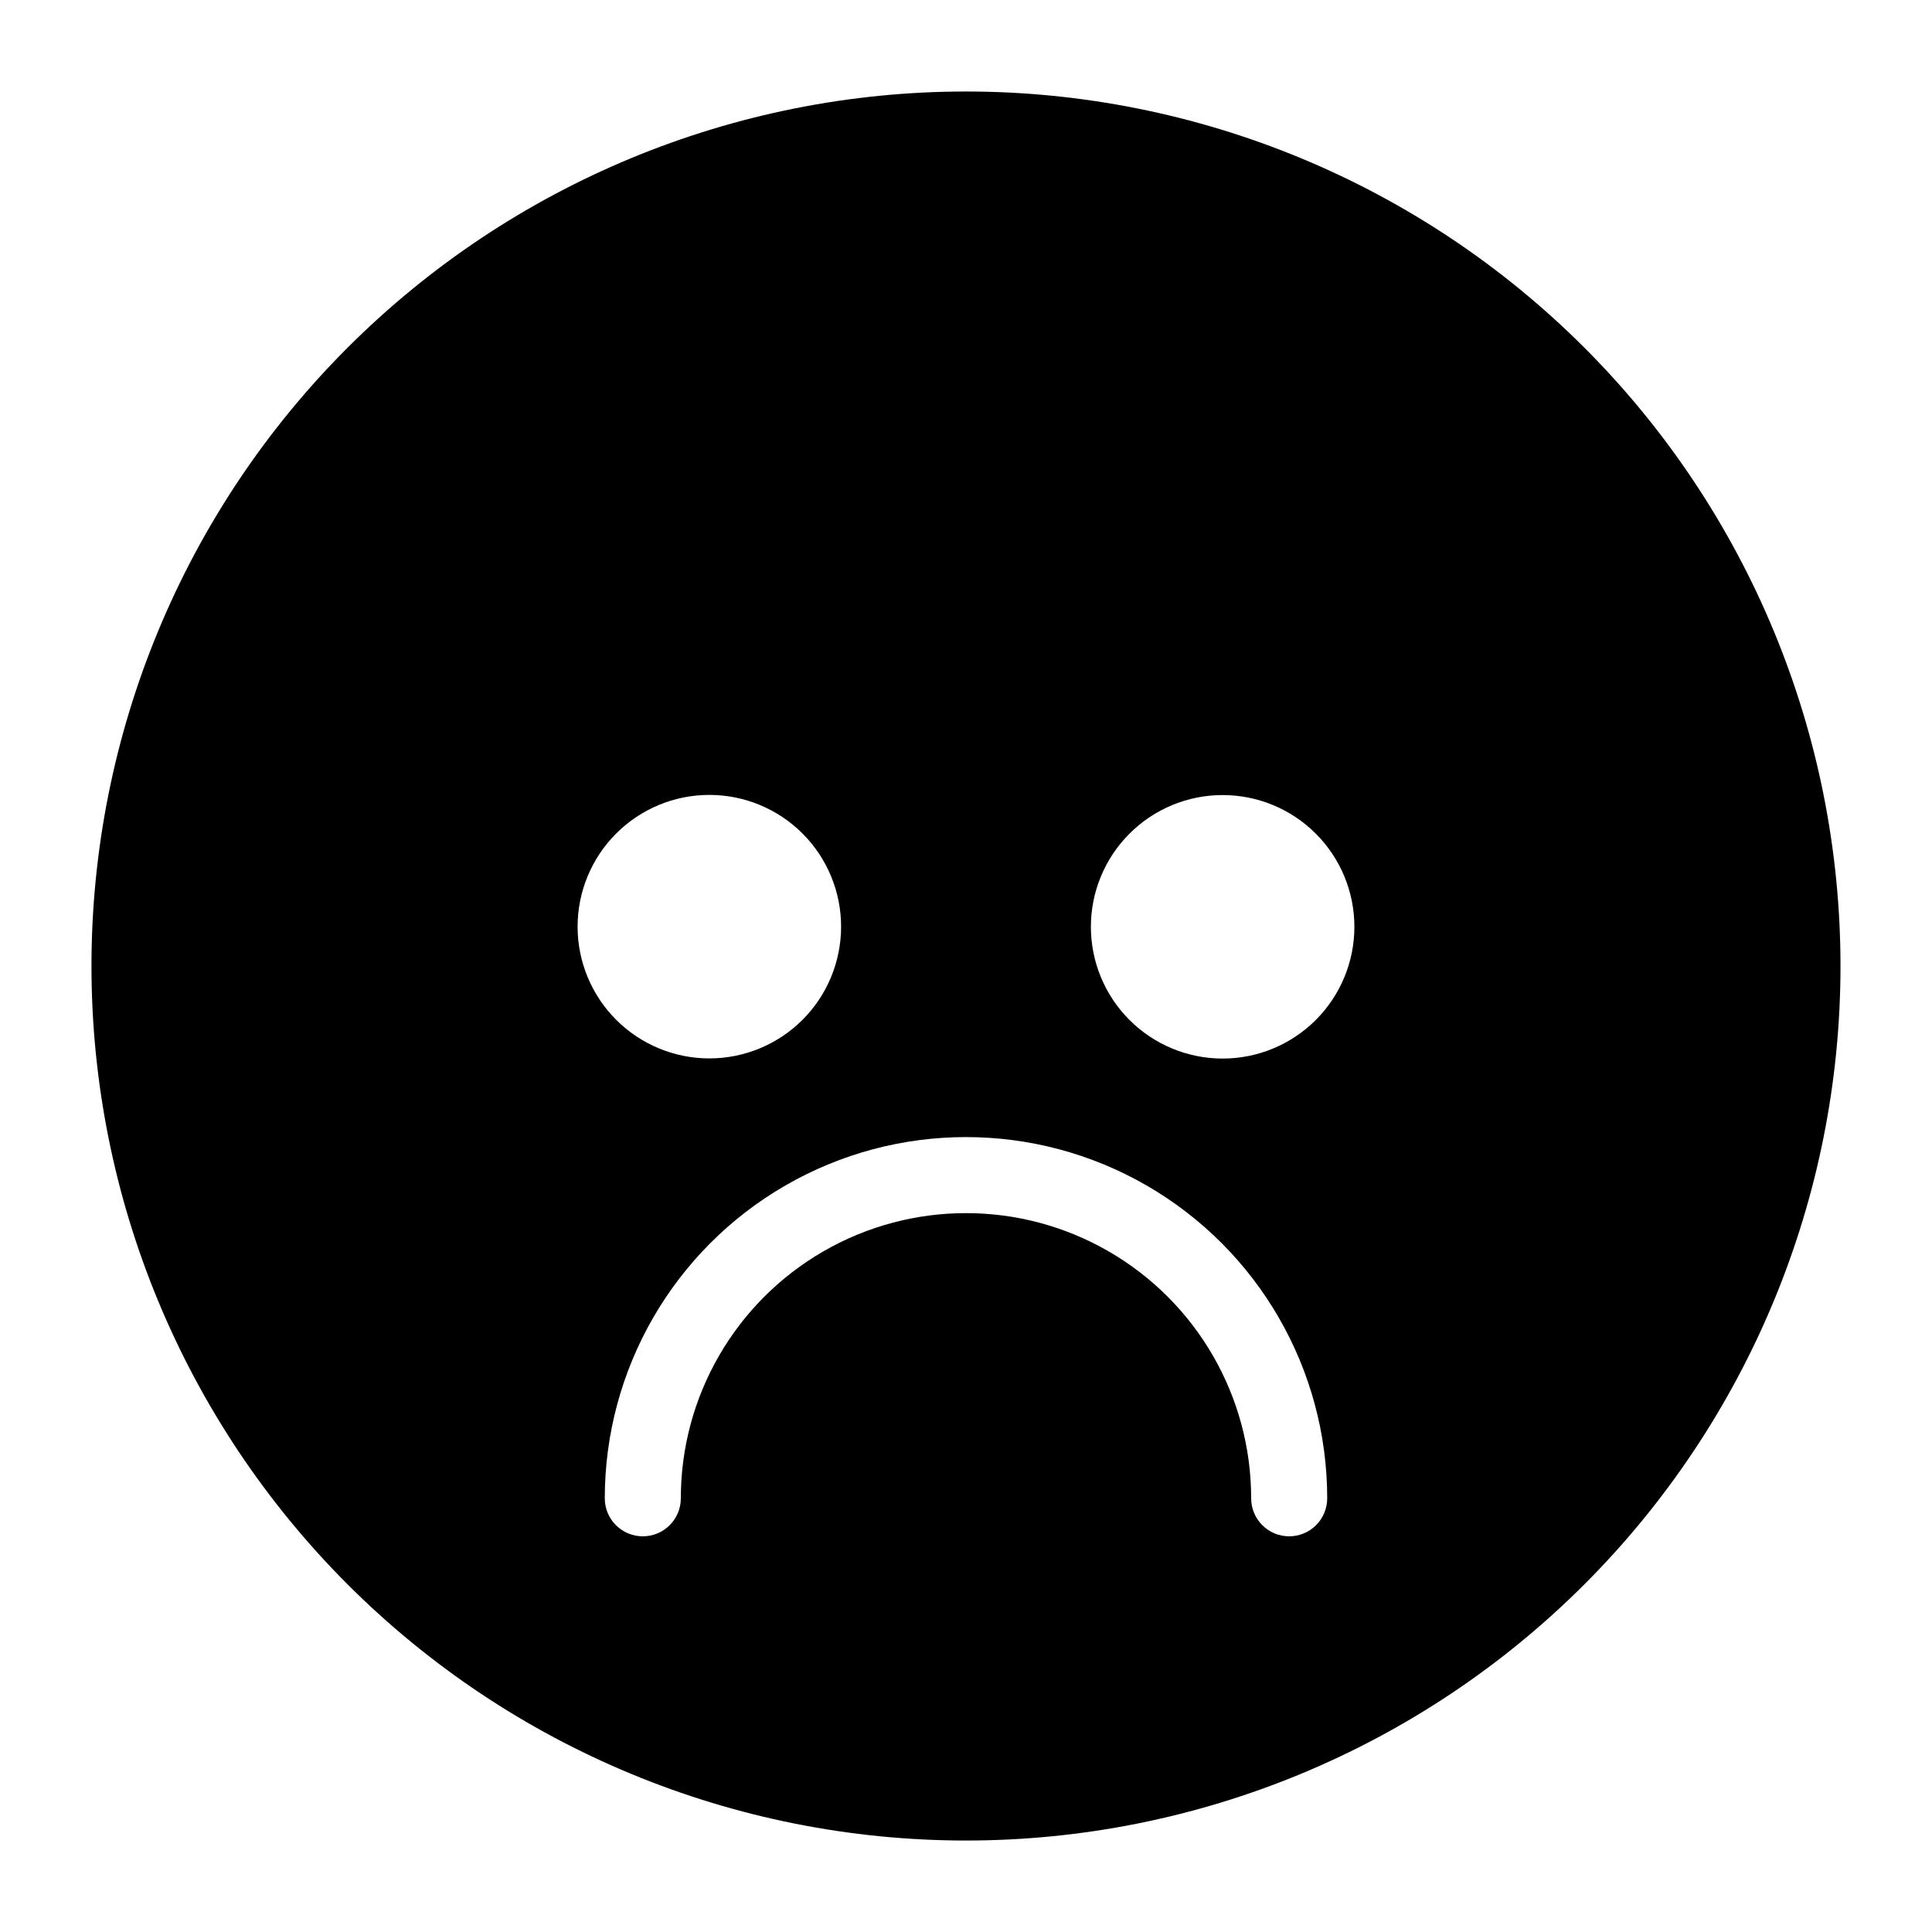 <?xml version="1.0" encoding="UTF-8"?>
<!-- Uploaded to: ICON Repo, www.iconrepo.com, Generator: ICON Repo Mixer Tools -->
<svg fill="#000000" width="800px" height="800px" version="1.1" viewBox="144 144 512 512" xmlns="http://www.w3.org/2000/svg">
 <path d="m400 168.25c-61.465 0-120.41 24.418-163.88 67.879s-67.879 102.41-67.879 163.88 24.418 120.41 67.879 163.87c43.461 43.465 102.41 67.879 163.88 67.879s120.41-24.414 163.87-67.879c43.465-43.461 67.879-102.41 67.879-163.87s-24.414-120.41-67.879-163.88c-43.461-43.461-102.41-67.879-163.87-67.879zm-68.016 186.41c9.258 0 18.141 3.68 24.688 10.227 6.547 6.547 10.227 15.426 10.227 24.688 0 9.258-3.68 18.141-10.227 24.688-6.547 6.547-15.43 10.227-24.688 10.227-9.262 0-18.141-3.68-24.688-10.227-6.547-6.547-10.227-15.43-10.227-24.688 0-9.262 3.68-18.141 10.227-24.688 6.547-6.547 15.426-10.227 24.688-10.227zm153.66 196.48c-5.562 0-10.074-4.512-10.074-10.074 0-27-14.402-51.949-37.785-65.449-23.383-13.5-52.191-13.5-75.574 0-23.379 13.5-37.785 38.449-37.785 65.449 0 5.562-4.512 10.074-10.074 10.074-5.566 0-10.078-4.512-10.078-10.074 0-34.199 18.246-65.801 47.863-82.902 29.617-17.098 66.105-17.098 95.723 0 29.617 17.102 47.863 48.703 47.863 82.902 0 2.672-1.062 5.234-2.953 7.125-1.887 1.887-4.449 2.949-7.125 2.949zm-17.633-126.61c-9.258 0-18.141-3.68-24.688-10.227s-10.227-15.43-10.227-24.688c0-9.262 3.68-18.141 10.227-24.688 6.547-6.551 15.43-10.227 24.688-10.227 9.262 0 18.141 3.676 24.688 10.227 6.551 6.547 10.227 15.426 10.227 24.688 0 9.258-3.676 18.141-10.227 24.688-6.547 6.547-15.426 10.227-24.688 10.227z"/>
</svg>
